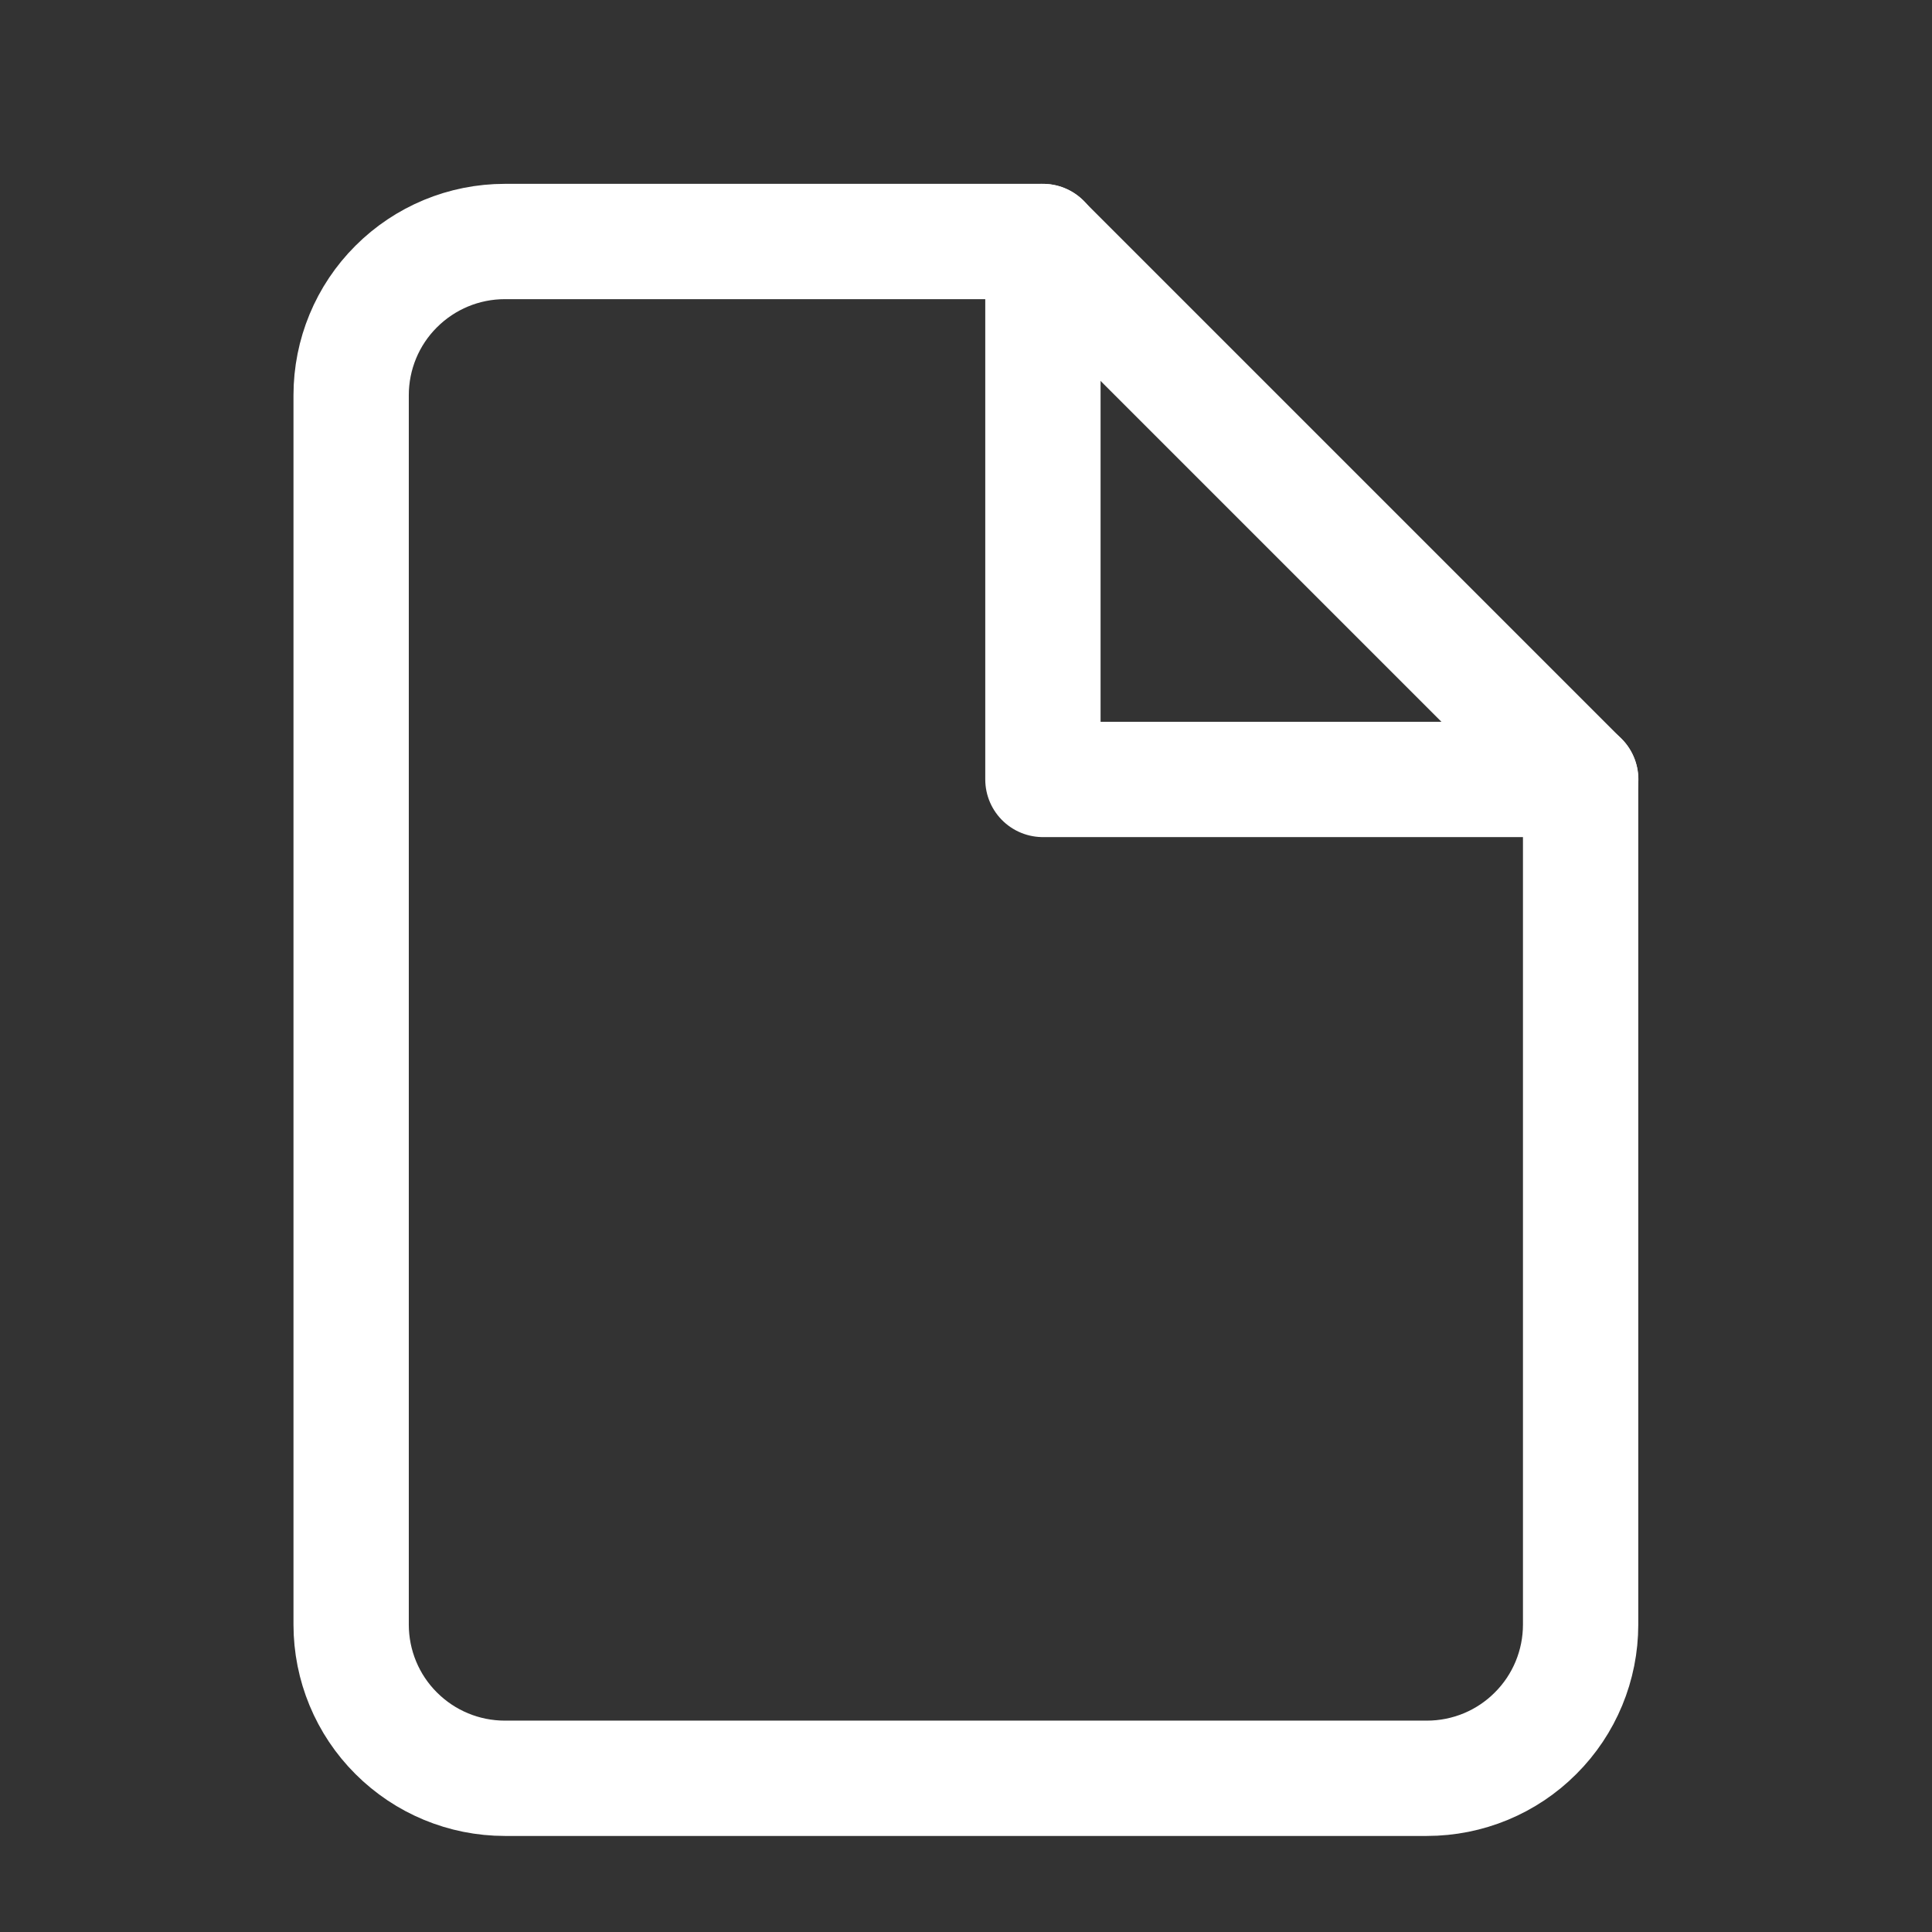 <svg width="16" height="16" viewBox="0 0 16 16" fill="none" xmlns="http://www.w3.org/2000/svg">
<rect x="0" y="0" width="16" height="16" fill="#333333" stroke="none"/>
<g clip-path="url(#clip0_1747_12828)">
<path d="M8.635 2H4.181C3.843 2 3.52 2.134 3.281 2.373C3.042 2.611 2.908 2.935 2.908 3.273V13.454C2.908 13.792 3.042 14.116 3.281 14.354C3.52 14.593 3.843 14.727 4.181 14.727H11.817C12.155 14.727 12.479 14.593 12.717 14.354C12.956 14.116 13.09 13.792 13.09 13.454V6.455L8.635 2Z" stroke="white" stroke-width="0.955" stroke-linecap="round" stroke-linejoin="round"/>
<path d="M8.637 2V6.455H13.091" stroke="white" stroke-width="0.955" stroke-linecap="round" stroke-linejoin="round"/>
</g>
<defs>
<clipPath id="clip0_1747_12828">
<rect width="15.273" height="15.273" fill="white" transform="translate(0.363 0.727)"/>
</clipPath>
</defs>
</svg>
